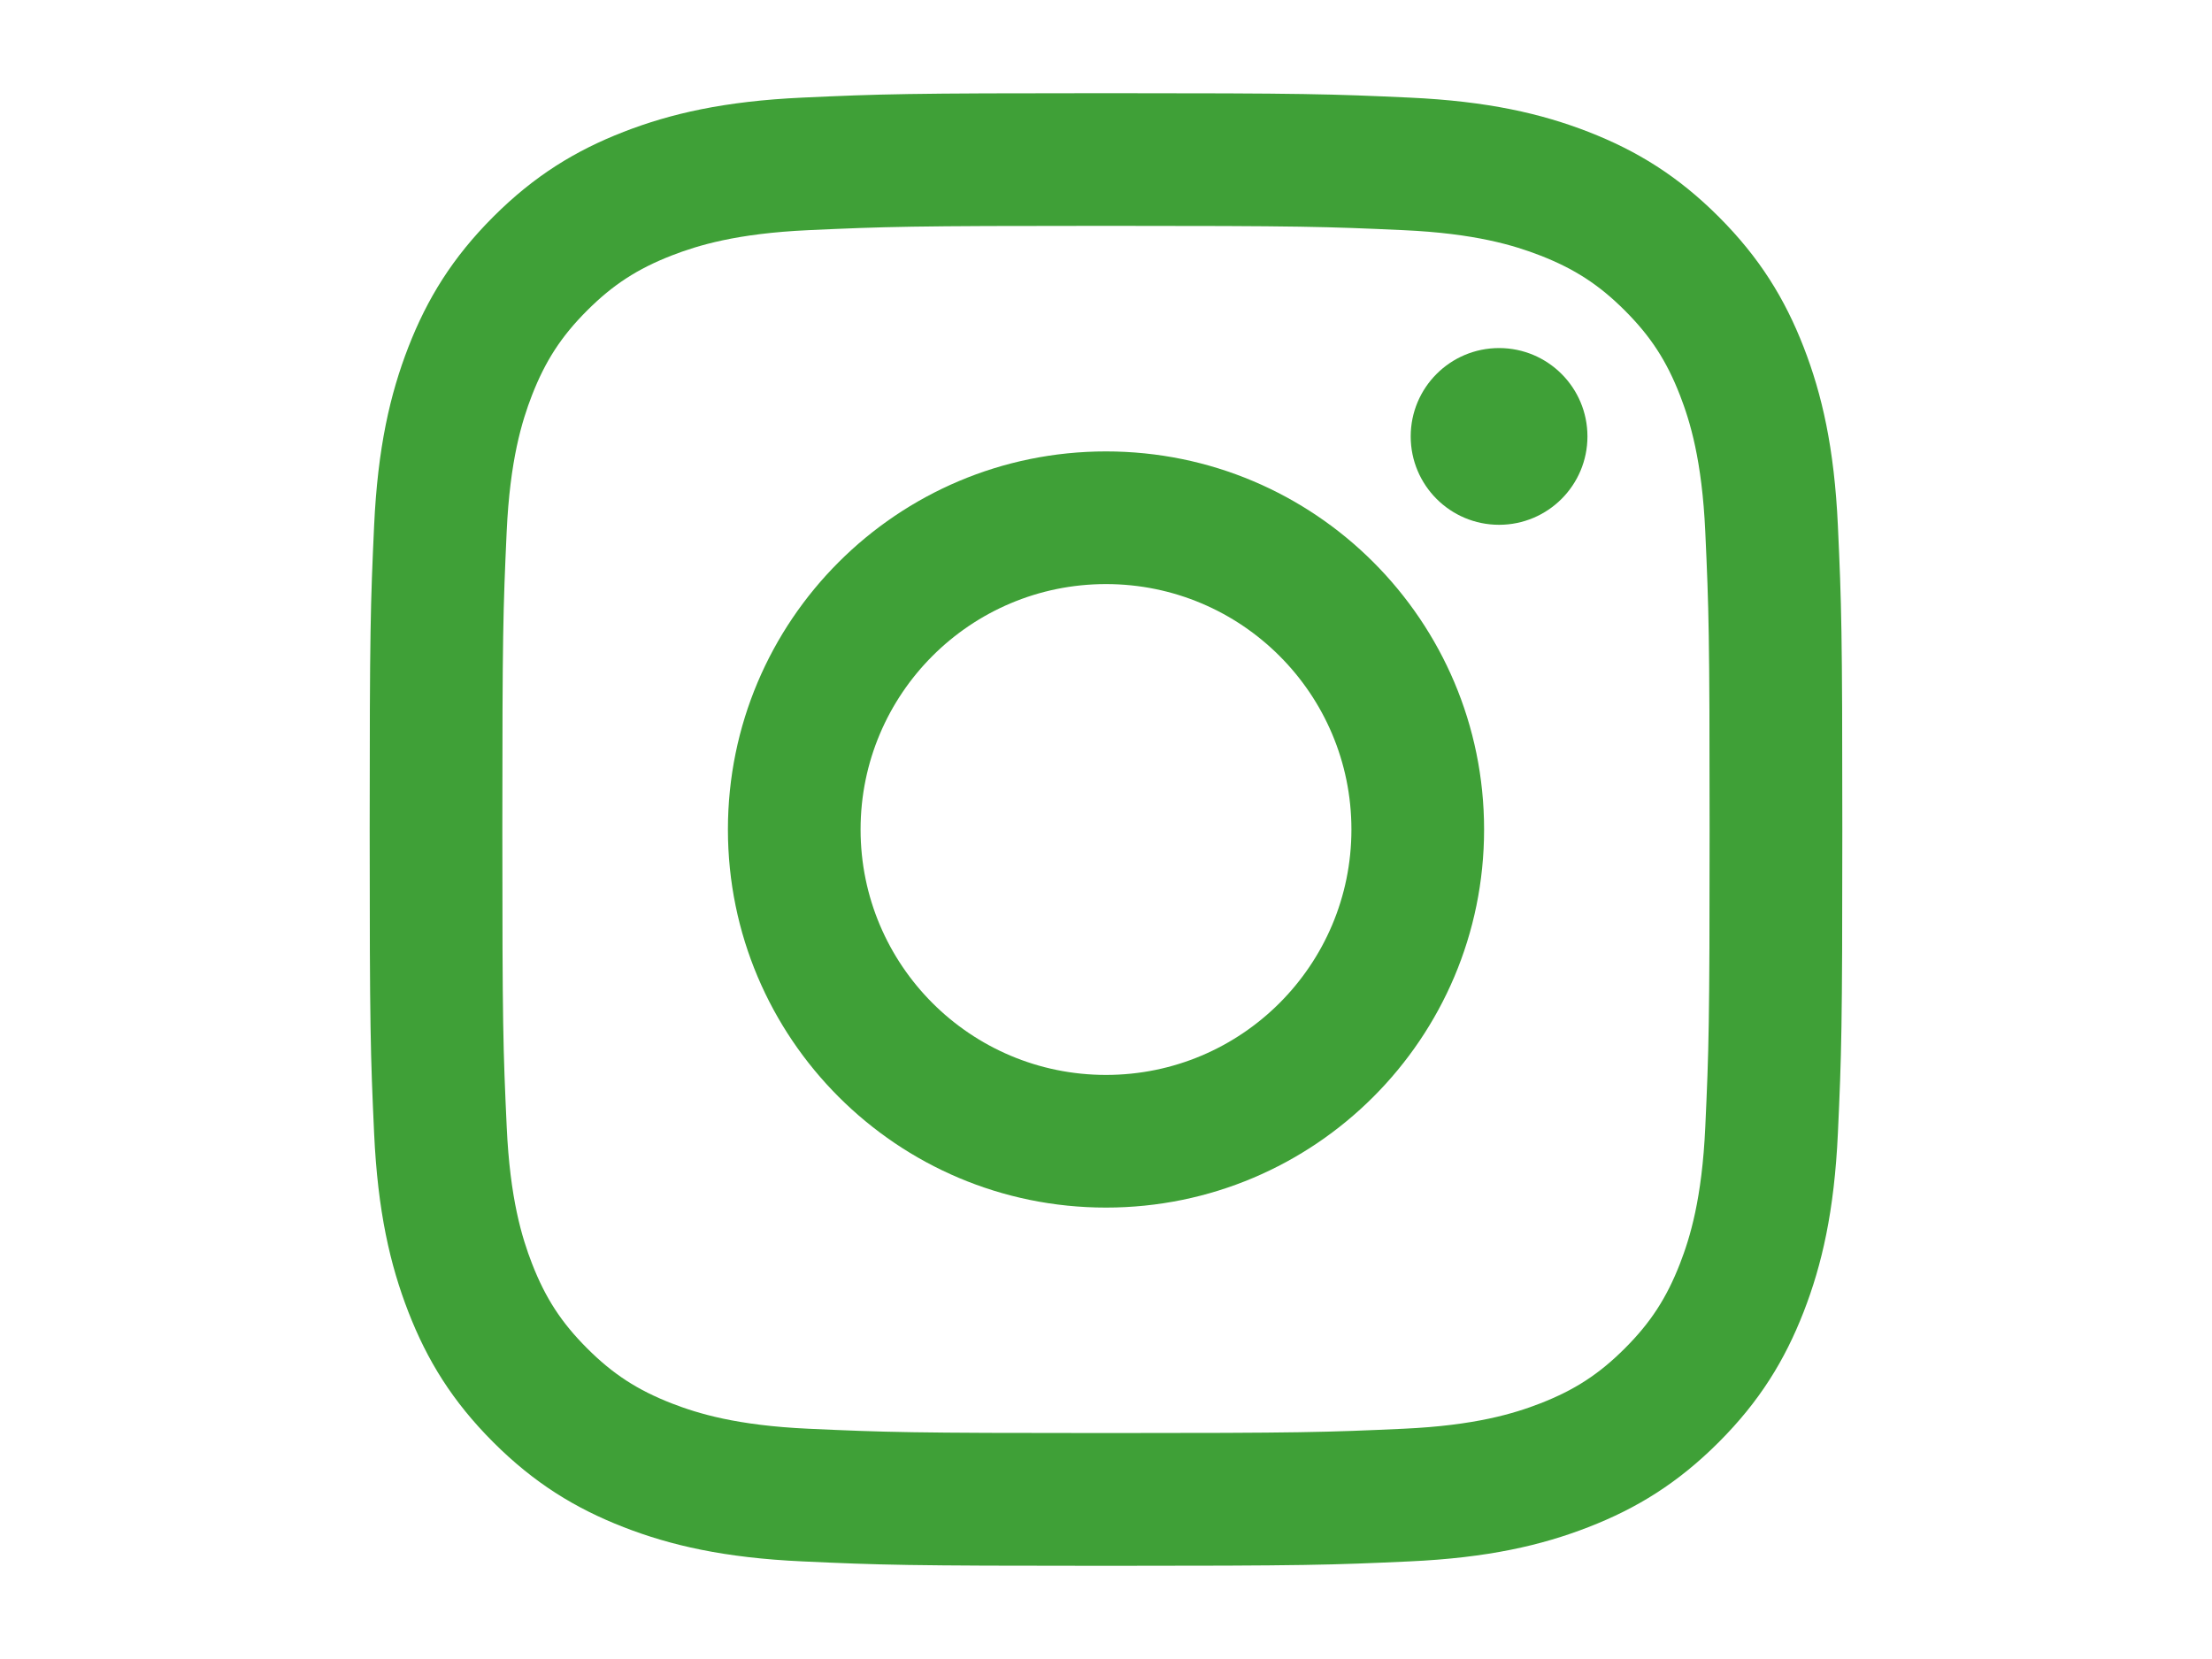 <?xml version="1.0" encoding="utf-8"?>
<!-- Generator: Adobe Illustrator 28.0.0, SVG Export Plug-In . SVG Version: 6.00 Build 0)  -->
<svg version="1.1" id="レイヤー_1" xmlns="http://www.w3.org/2000/svg" xmlns:xlink="http://www.w3.org/1999/xlink" x="0px"
	 y="0px" width="40px" height="30px" viewBox="0 0 40 30" style="enable-background:new 0 0 40 30;" xml:space="preserve">
<style type="text/css">
	.st0{fill:#3FA037;}
</style>
<g>
	<g>
		<path class="st0" d="M20,4.084c3.555,0,3.976,0.014,5.38,0.078c1.298,0.059,2.003,0.276,2.472,0.458
			c0.621,0.242,1.065,0.53,1.531,0.996c0.466,0.466,0.754,0.909,0.996,1.531c0.182,0.469,0.399,1.174,0.458,2.472
			c0.064,1.404,0.078,1.825,0.078,5.38s-0.014,3.976-0.078,5.38c-0.059,1.298-0.276,2.003-0.458,2.472
			c-0.242,0.621-0.53,1.065-0.996,1.531s-0.909,0.754-1.531,0.996c-0.469,0.182-1.174,0.399-2.472,0.458
			c-1.404,0.064-1.825,0.078-5.38,0.078s-3.977-0.014-5.38-0.078c-1.298-0.059-2.003-0.276-2.472-0.458
			c-0.621-0.242-1.065-0.53-1.531-0.996c-0.466-0.466-0.754-0.909-0.996-1.531c-0.182-0.469-0.399-1.174-0.458-2.472
			C9.098,18.976,9.084,18.555,9.084,15s0.014-3.976,0.078-5.38C9.221,8.321,9.438,7.616,9.62,7.147
			c0.242-0.621,0.53-1.065,0.996-1.531c0.466-0.466,0.909-0.754,1.531-0.996c0.469-0.182,1.174-0.399,2.472-0.458
			C16.024,4.098,16.445,4.084,20,4.084 M20,1.685c-3.616,0-4.07,0.015-5.49,0.08c-1.417,0.065-2.385,0.29-3.232,0.619
			C10.403,2.724,9.66,3.18,8.92,3.92S7.724,5.403,7.384,6.278C7.055,7.125,6.83,8.093,6.765,9.51C6.7,10.93,6.685,11.384,6.685,15
			s0.015,4.07,0.08,5.49c0.065,1.417,0.29,2.385,0.619,3.232c0.34,0.876,0.796,1.618,1.536,2.358s1.483,1.195,2.358,1.536
			c0.847,0.329,1.815,0.554,3.232,0.619c1.42,0.065,1.874,0.08,5.49,0.08s4.07-0.015,5.49-0.08c1.417-0.065,2.385-0.29,3.232-0.619
			c0.876-0.34,1.618-0.796,2.358-1.536s1.195-1.483,1.536-2.358c0.329-0.847,0.554-1.815,0.619-3.232
			c0.065-1.42,0.08-1.874,0.08-5.49s-0.015-4.07-0.08-5.49c-0.065-1.417-0.29-2.385-0.619-3.232C32.276,5.403,31.82,4.66,31.08,3.92
			s-1.483-1.195-2.358-1.536c-0.847-0.329-1.815-0.554-3.232-0.619C24.07,1.7,23.616,1.685,20,1.685L20,1.685z"/>
		<path class="st0" d="M20,8.163c-3.776,0-6.837,3.061-6.837,6.837s3.061,6.837,6.837,6.837s6.837-3.061,6.837-6.837
			S23.776,8.163,20,8.163z M20,19.438c-2.451,0-4.438-1.987-4.438-4.438s1.987-4.438,4.438-4.438s4.438,1.987,4.438,4.438
			S22.451,19.438,20,19.438z"/>
		<circle class="st0" cx="27.108" cy="7.892" r="1.598"/>
	</g>
</g>
</svg>
